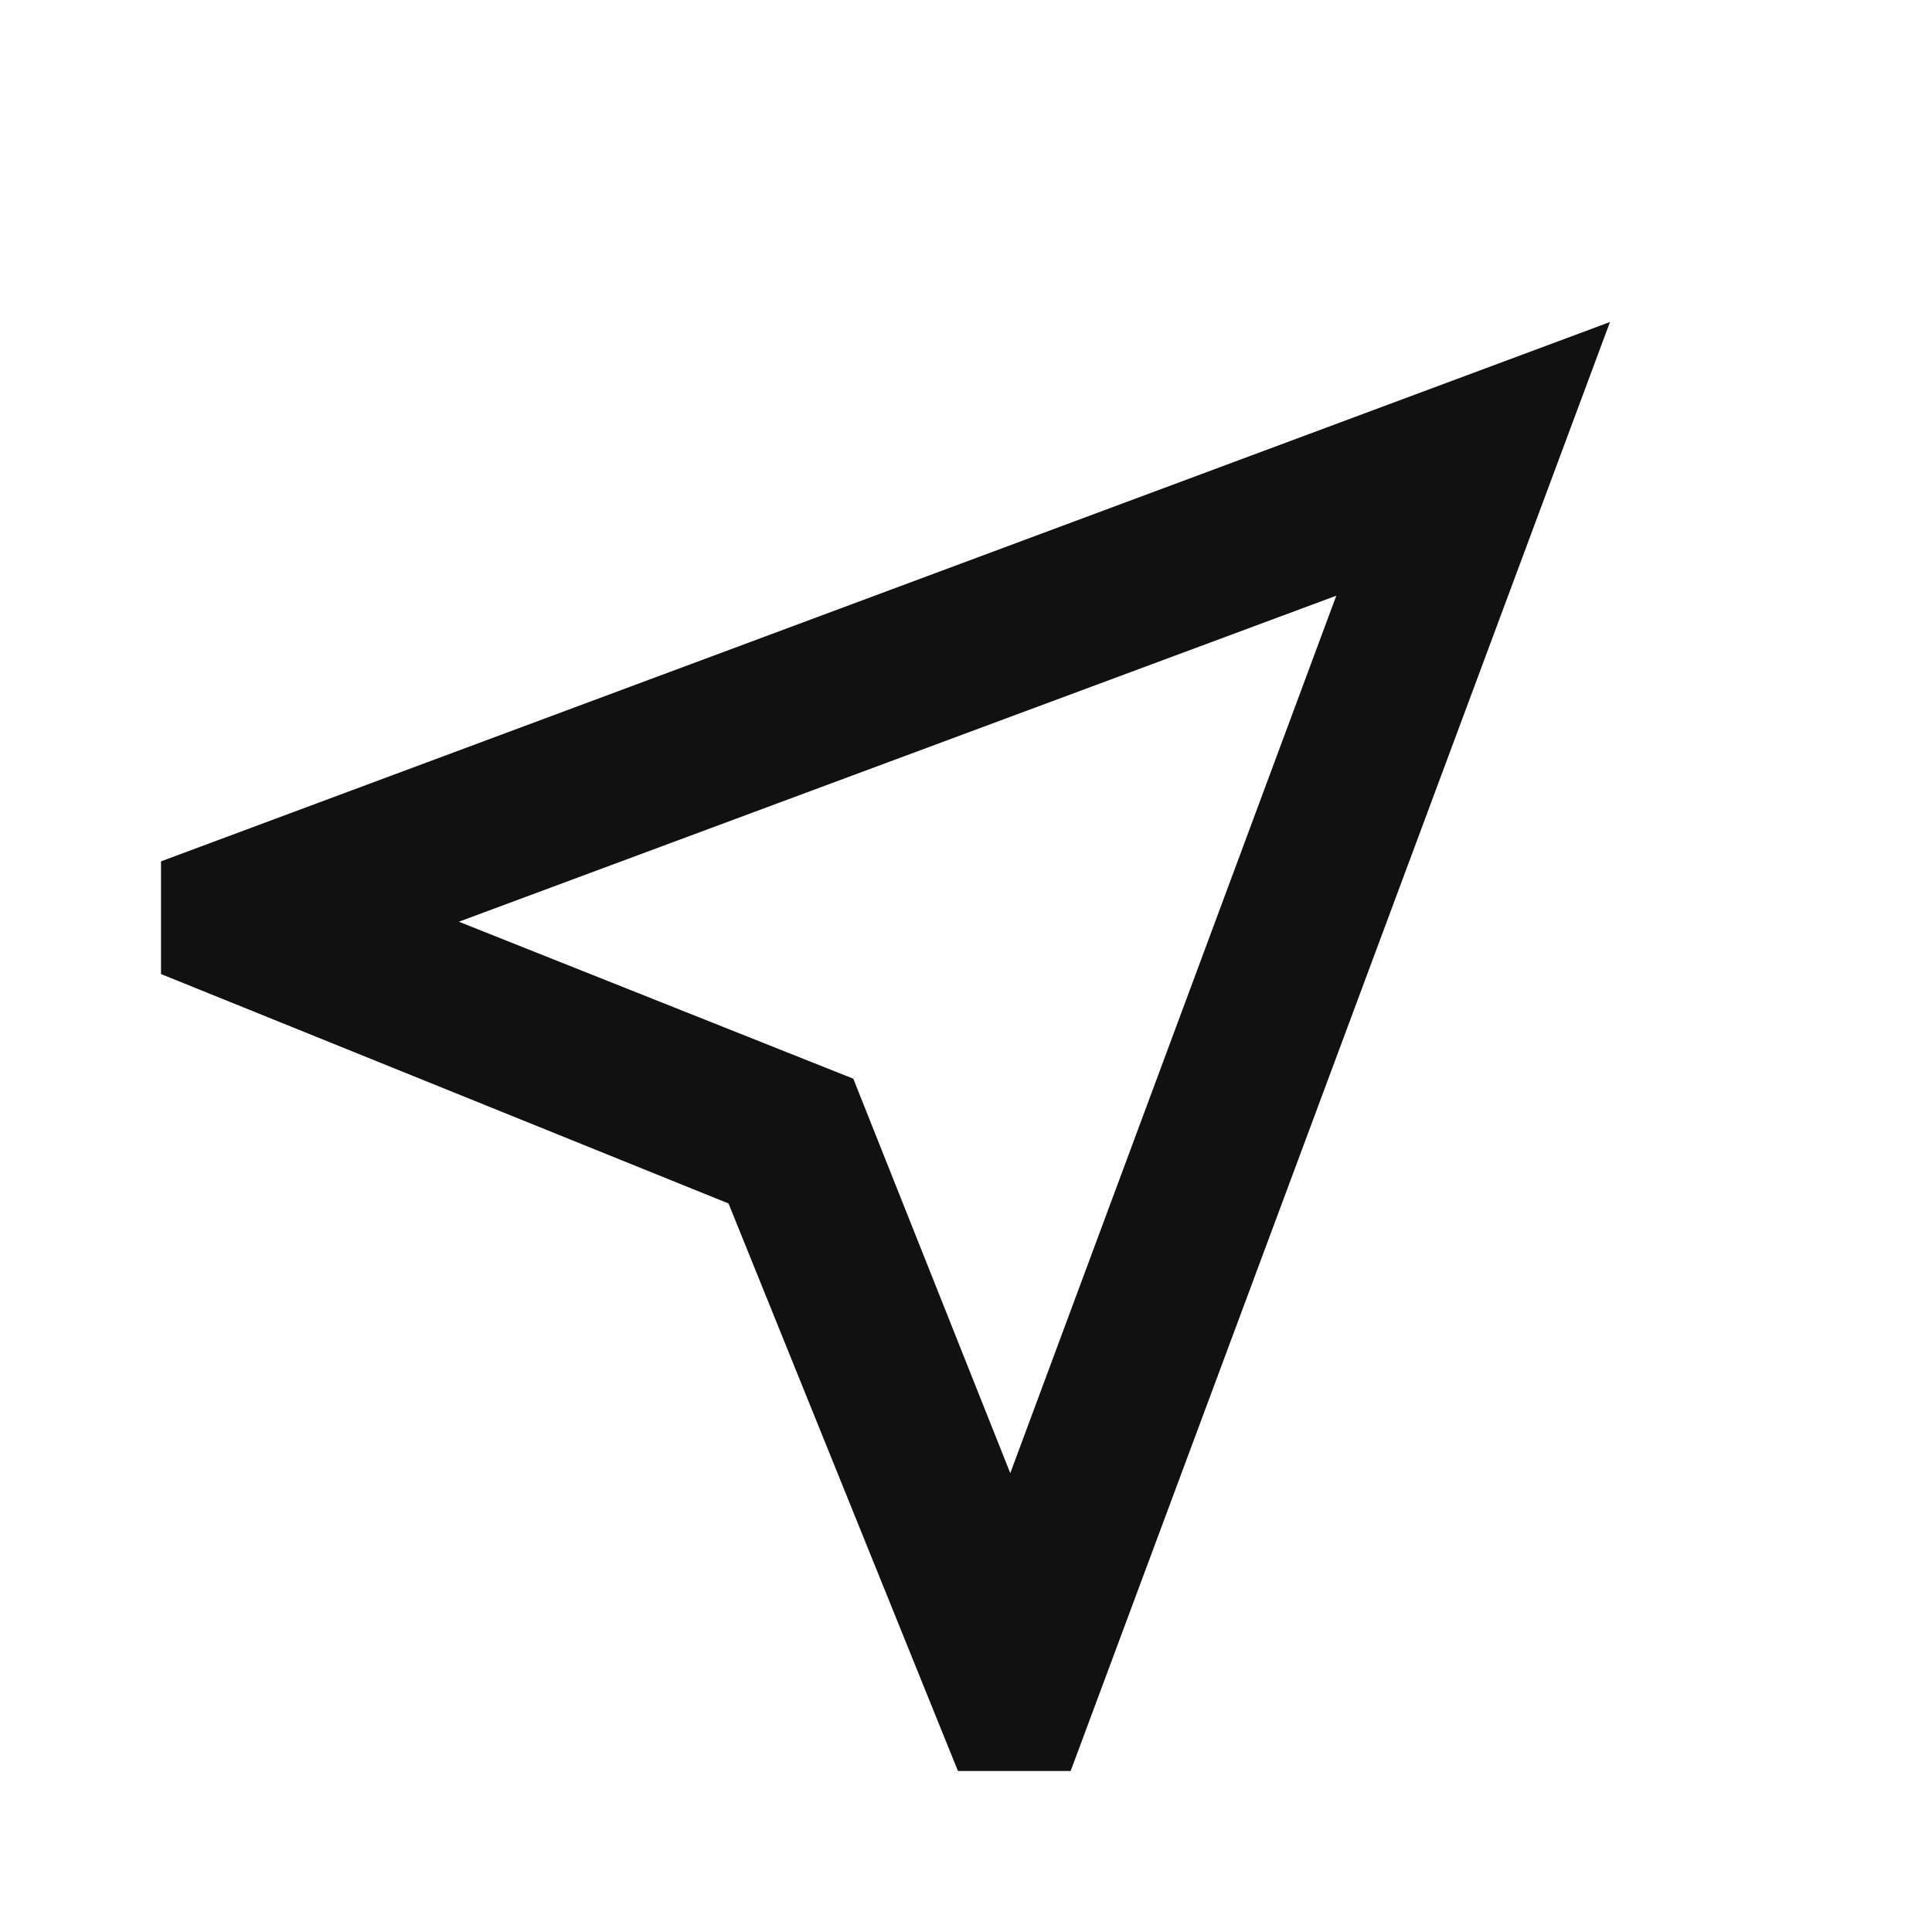 <svg width="24" height="24" viewBox="0 0 24 24" fill="none" xmlns="http://www.w3.org/2000/svg">
<mask id="mask0_1_114" style="mask-type:alpha" maskUnits="userSpaceOnUse" x="0" y="0" width="24" height="24">
<rect width="24" height="24" fill="#D9D9D9"/>
</mask>
<g mask="url(#mask0_1_114)">
<path d="M11.9 22L9.05 14.95L2 12.1V10.7L20 4L13.3 22H11.9ZM12.55 18.3L16.6 7.4L5.7 11.45L10.6 13.4L12.55 18.3Z" fill="#111111"/>
</g>
</svg>
